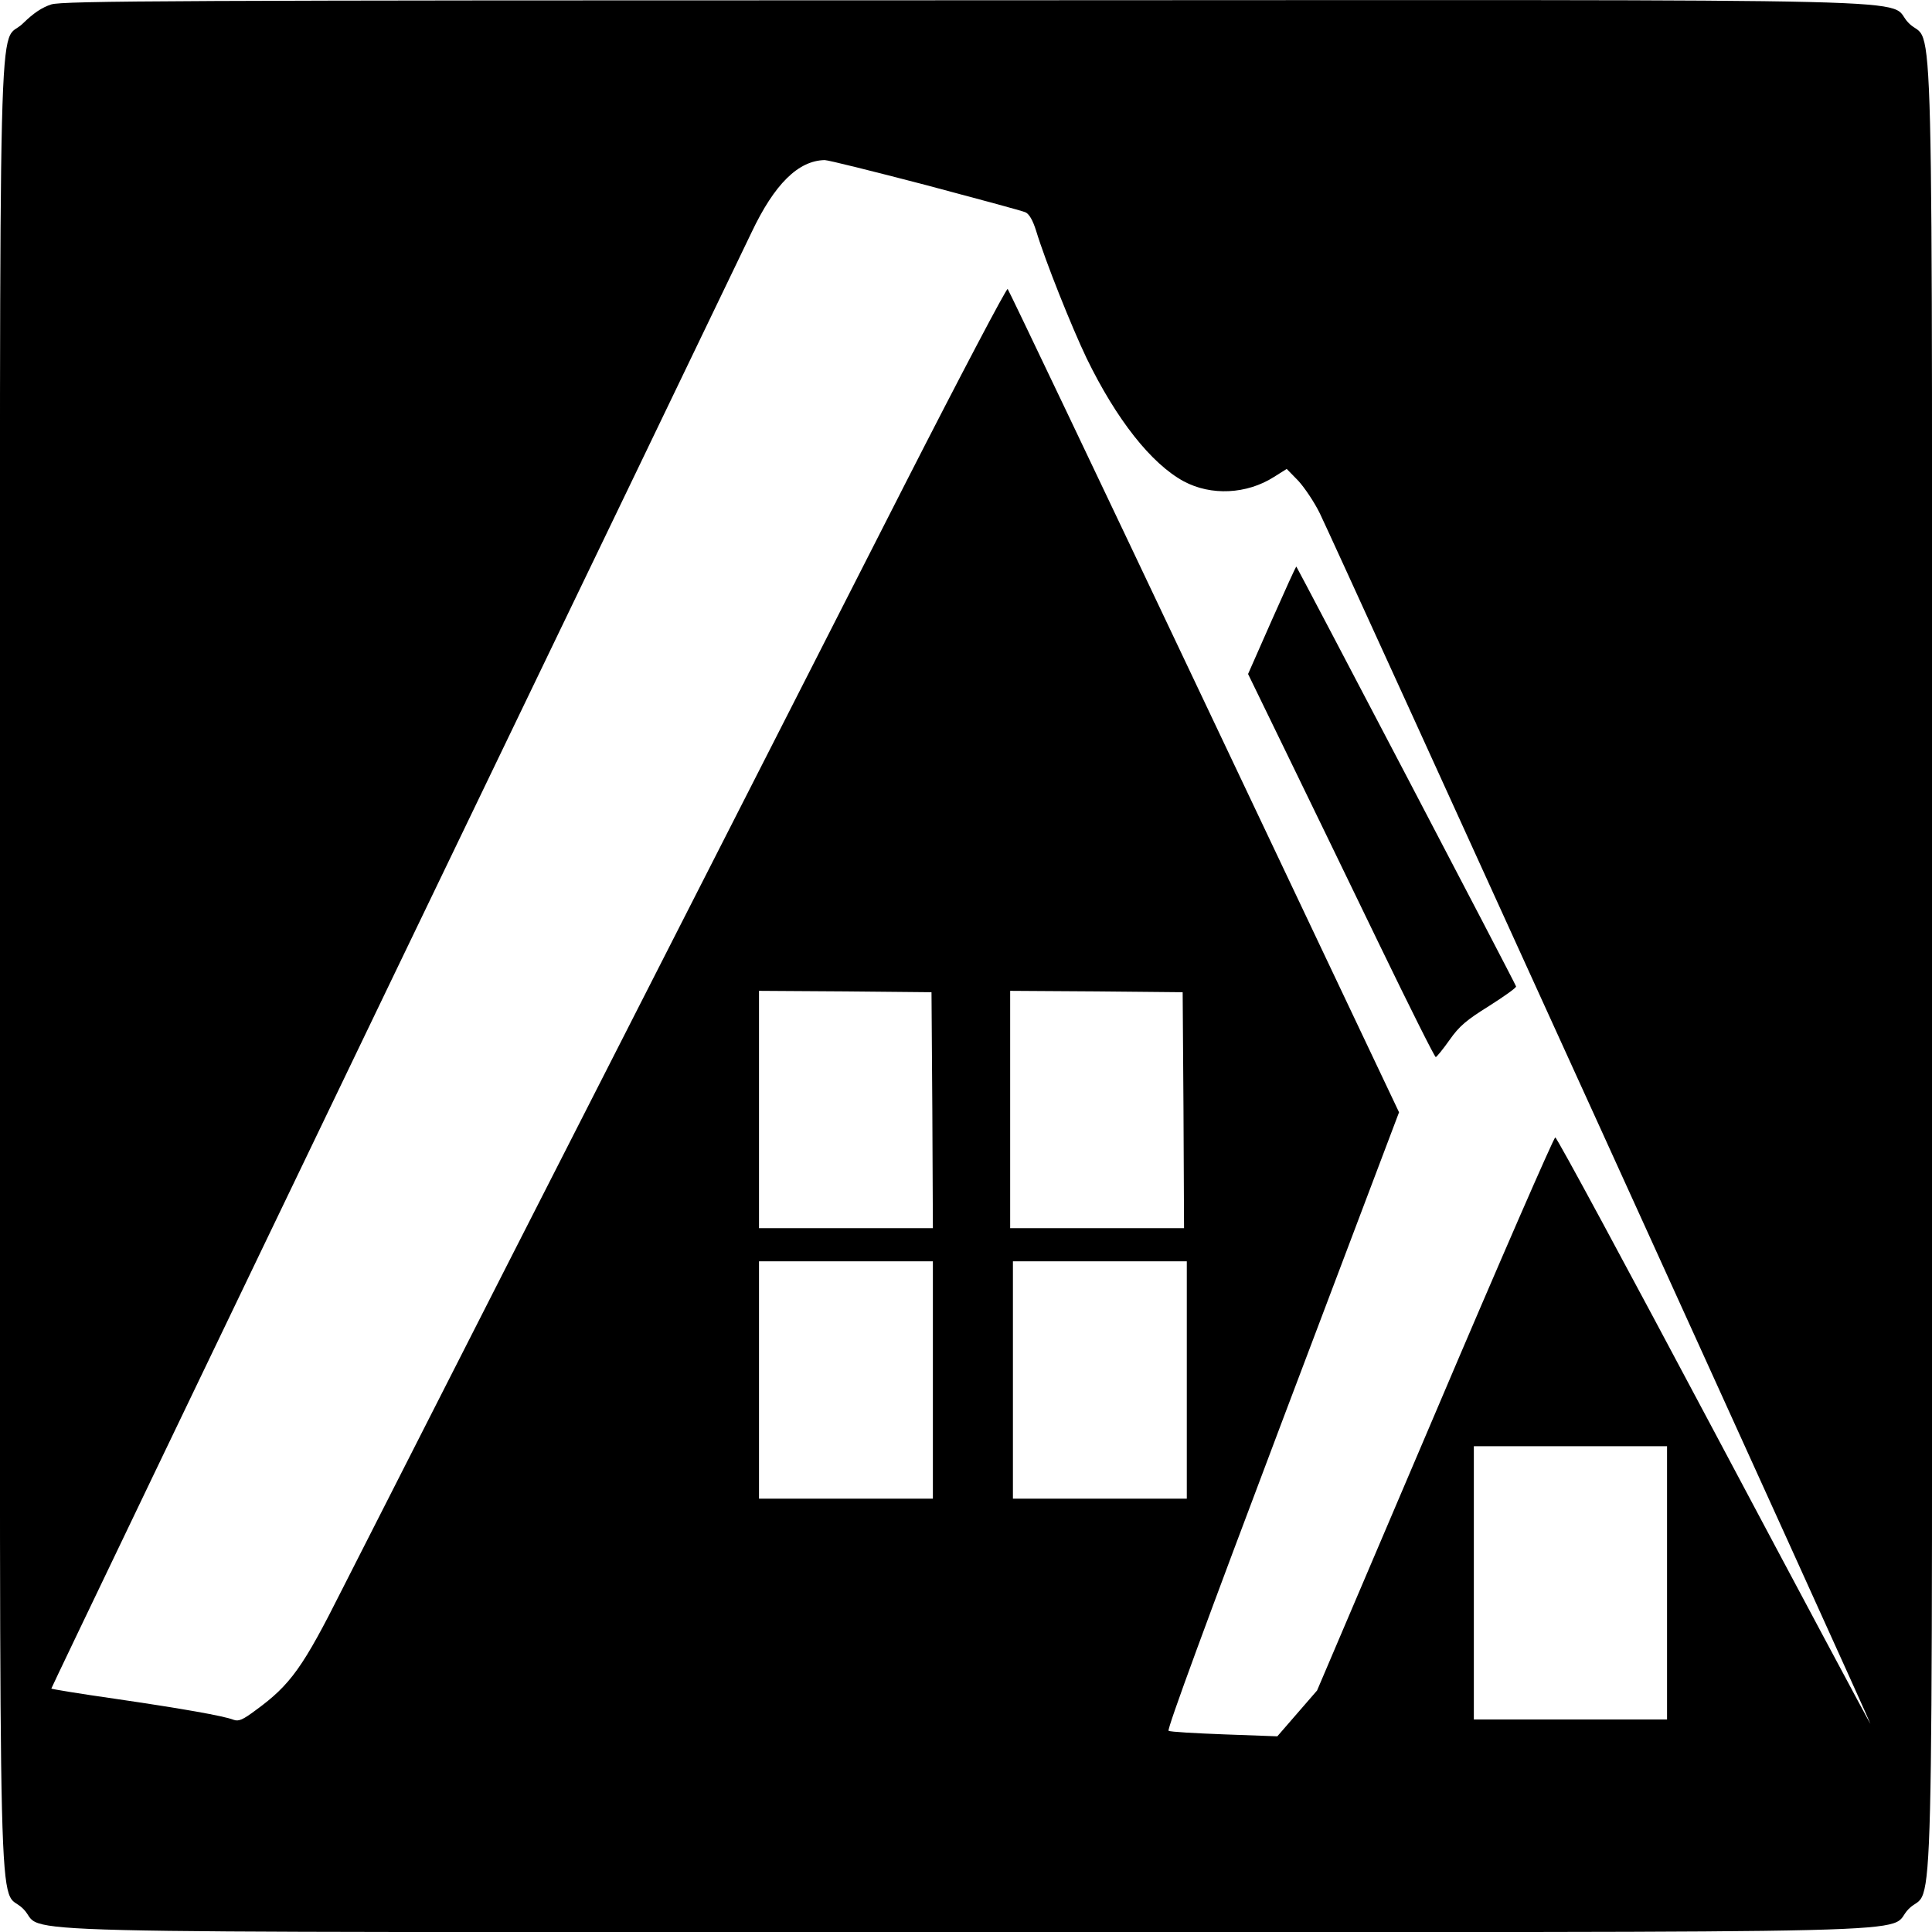 <?xml version="1.0" standalone="no"?>
<!DOCTYPE svg PUBLIC "-//W3C//DTD SVG 20010904//EN"
 "http://www.w3.org/TR/2001/REC-SVG-20010904/DTD/svg10.dtd">
<svg version="1.0" xmlns="http://www.w3.org/2000/svg"
 width="700pt" height="700pt" viewBox="0 0 700 700"
 preserveAspectRatio="xMidYMid meet">
<g transform="translate(0,700) scale(0.1,-0.1)"
fill="#000000" stroke="none">
<path d="M186 6984 c-34 -11 -64 -31 -102 -68 -93 -94 -84 268 -84 -3416 0
-3684 -9 -3322 84 -3416 94 -93 -268 -84 3416 -84 3684 0 3322 -9 3416 84 93
94 84 -268 84 3416 0 3684 9 3322 -84 3416 -94 93 269 84 -3420 83 -2869 0
-3267 -2 -3310 -15z m3167 -654 c188 -50 351 -94 362 -99 14 -6 27 -29 39 -67
34 -112 129 -349 183 -462 108 -222 234 -382 352 -446 99 -53 228 -47 327 16
l46 29 42 -43 c22 -24 58 -77 78 -118 51 -104 1998 -4383 1995 -4386 -1 -1
-256 476 -567 1061 -311 585 -569 1064 -575 1064 -5 0 -202 -451 -436 -1002
l-427 -1002 -72 -83 -72 -83 -192 7 c-105 4 -196 9 -202 13 -7 4 143 411 412
1123 l423 1118 -705 1487 c-388 819 -709 1492 -713 1496 -4 4 -171 -313 -371
-705 -200 -392 -710 -1395 -1135 -2228 -425 -833 -831 -1633 -904 -1776 -143
-285 -188 -348 -314 -440 -47 -35 -62 -42 -81 -35 -36 14 -183 40 -429 76
-126 18 -230 35 -231 37 -1 1 556 1162 1238 2579 683 1417 1267 2630 1299
2697 83 175 169 260 265 262 13 0 177 -41 365 -90z m25 -3352 l2 -428 -315 0
-315 0 0 430 0 430 313 -2 312 -3 3 -427z m910 0 l2 -428 -315 0 -315 0 0 430
0 430 313 -2 312 -3 3 -427z m-908 -978 l0 -430 -315 0 -315 0 0 430 0 430
315 0 315 0 0 -430z m920 0 l0 -430 -315 0 -315 0 0 430 0 430 315 0 315 0 0
-430z m1740 -735 l0 -495 -350 0 -350 0 0 495 0 495 350 0 350 0 0 -495z"/>
<path d="M4608 4753 l-86 -195 142 -292 c78 -160 229 -472 336 -693 107 -221
198 -403 202 -403 3 0 26 28 50 62 35 50 61 72 143 123 55 35 99 66 98 71 -1
8 -791 1515 -796 1521 -2 1 -41 -86 -89 -194z"/>
</g>
</svg>
